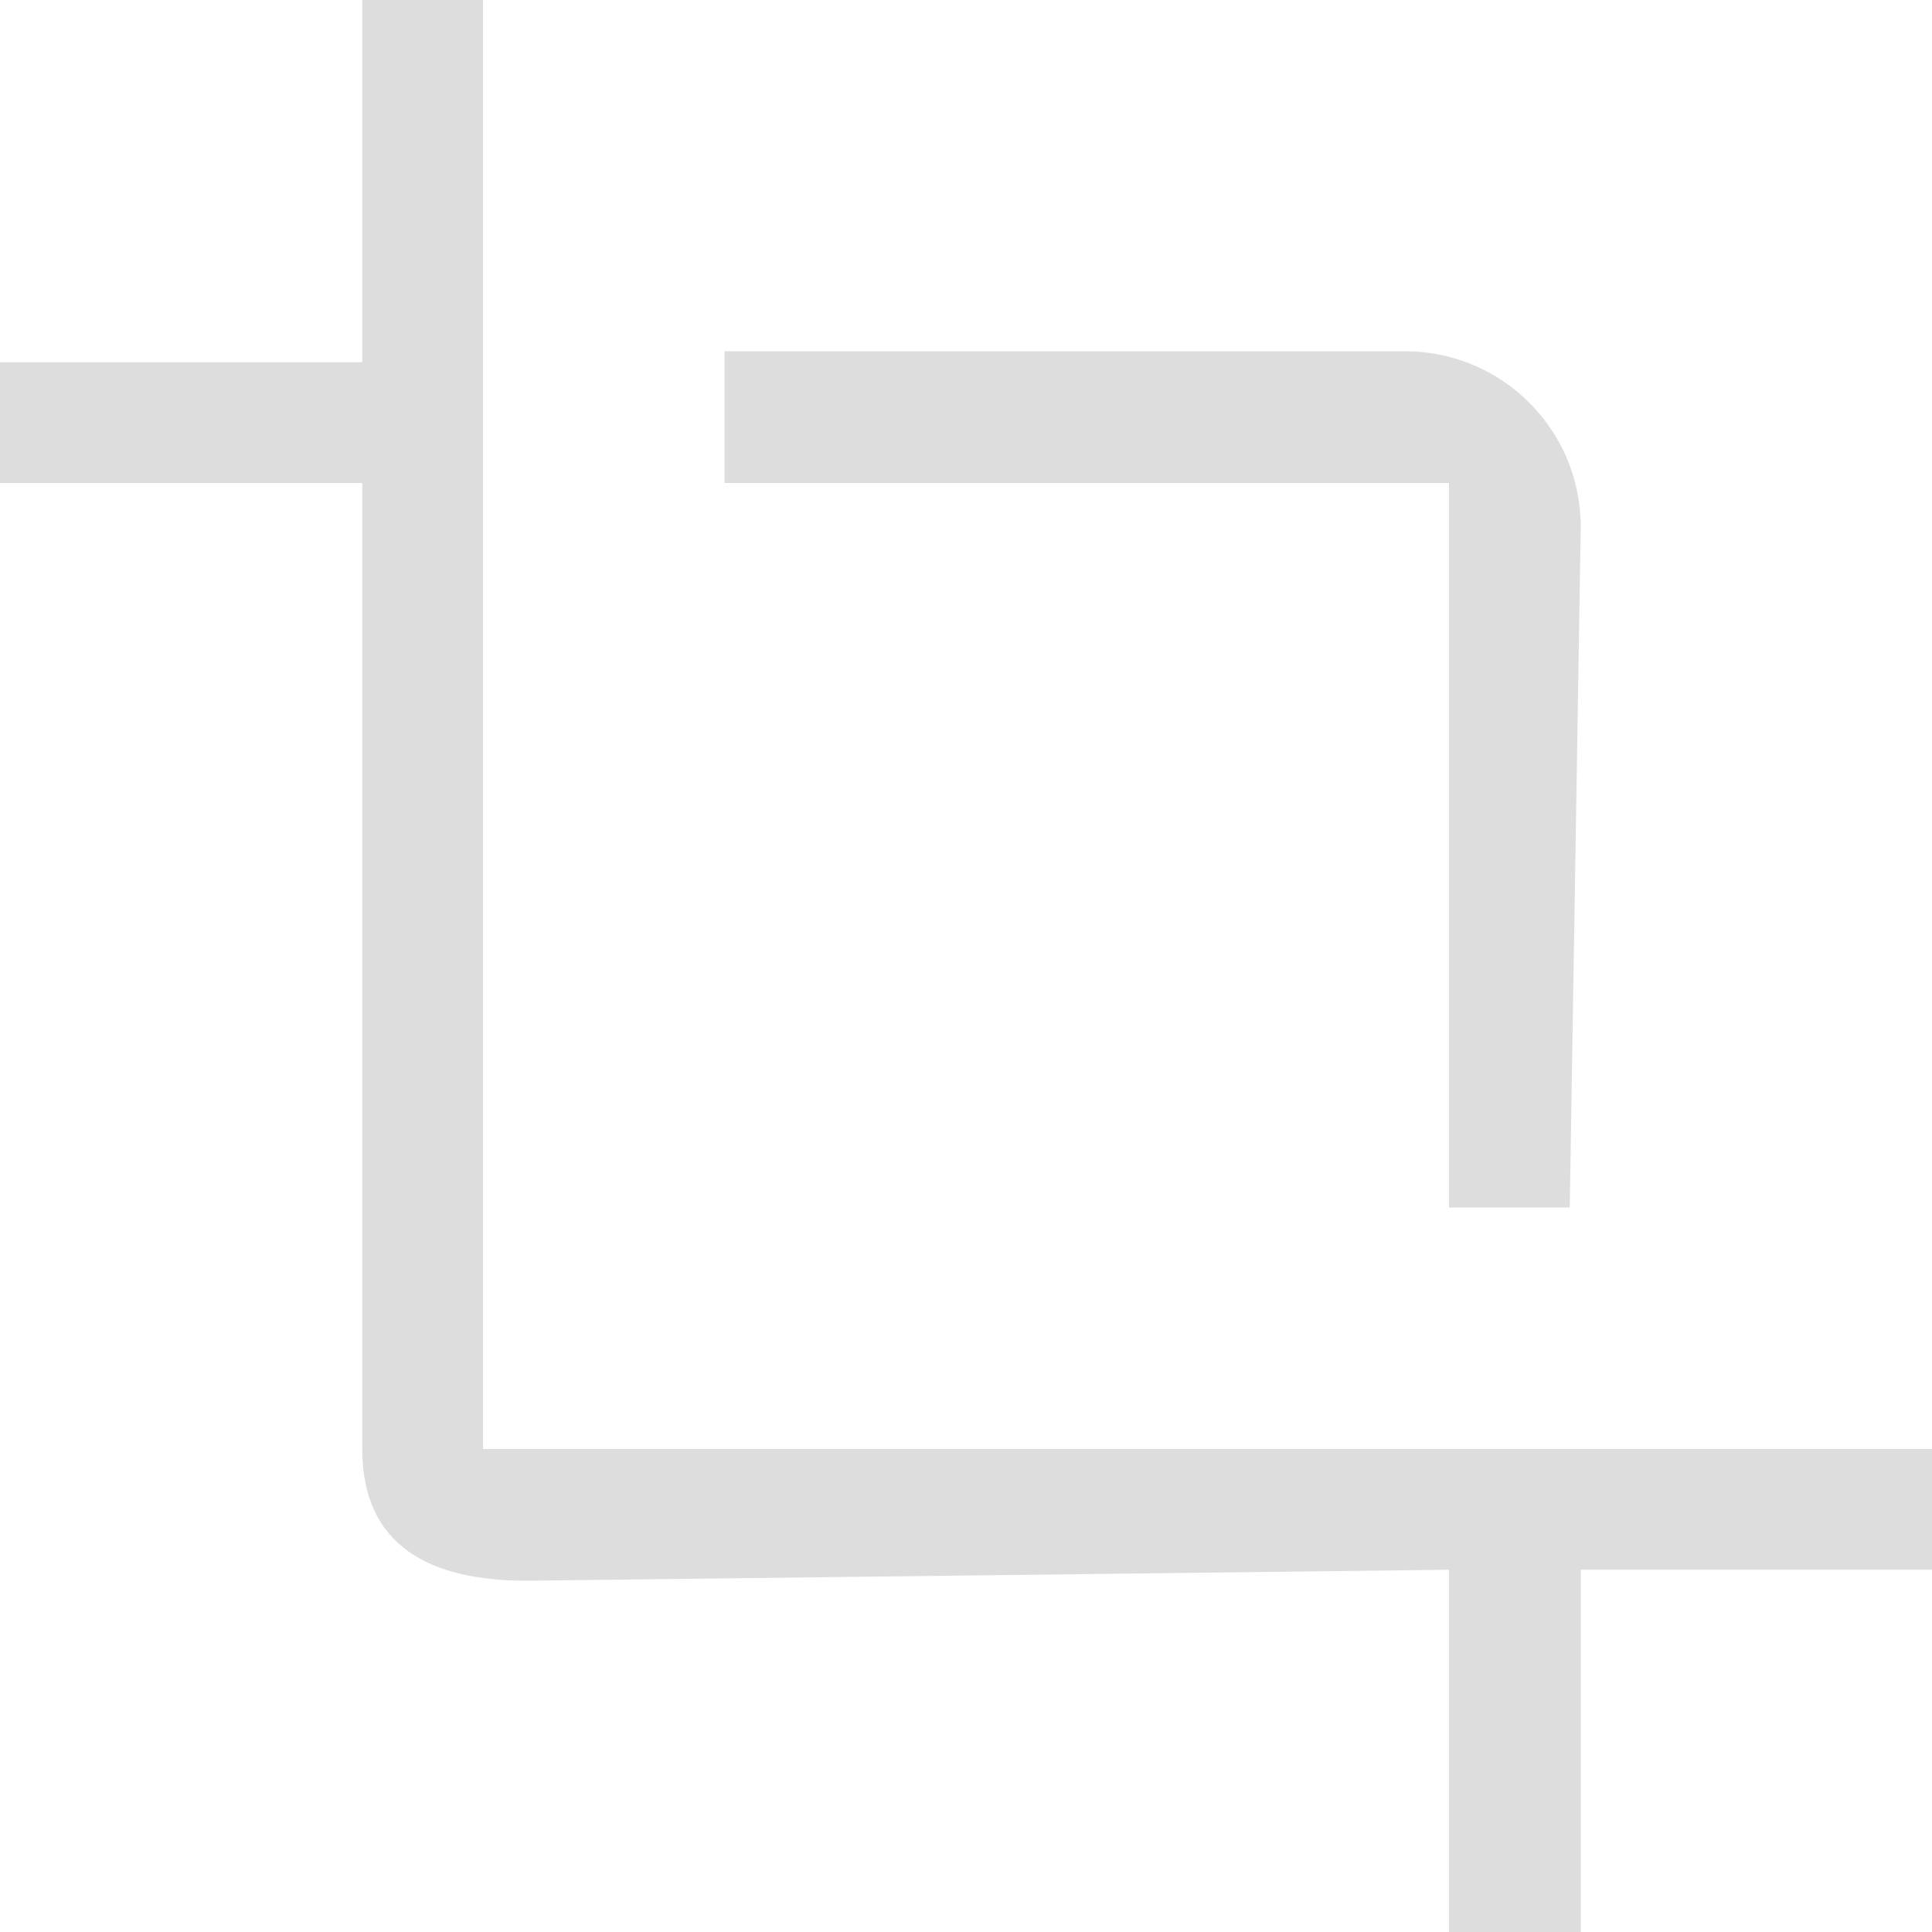 <svg width="16" height="16" viewBox="0 0 16 16" fill="none" xmlns="http://www.w3.org/2000/svg">
<path d="M12 10H13L13.091 4.364C13.091 3.56 12.44 2.909 11.636 2.909H6V4H12V10Z" fill="#DDDDDD"/>
<path d="M4 12V0H3V3H0V4H3V12C3 12.804 3.56 13.091 4.364 13.091L12 13V16H13.091V13H16V12H4Z" fill="#DDDDDD"/>
</svg>
